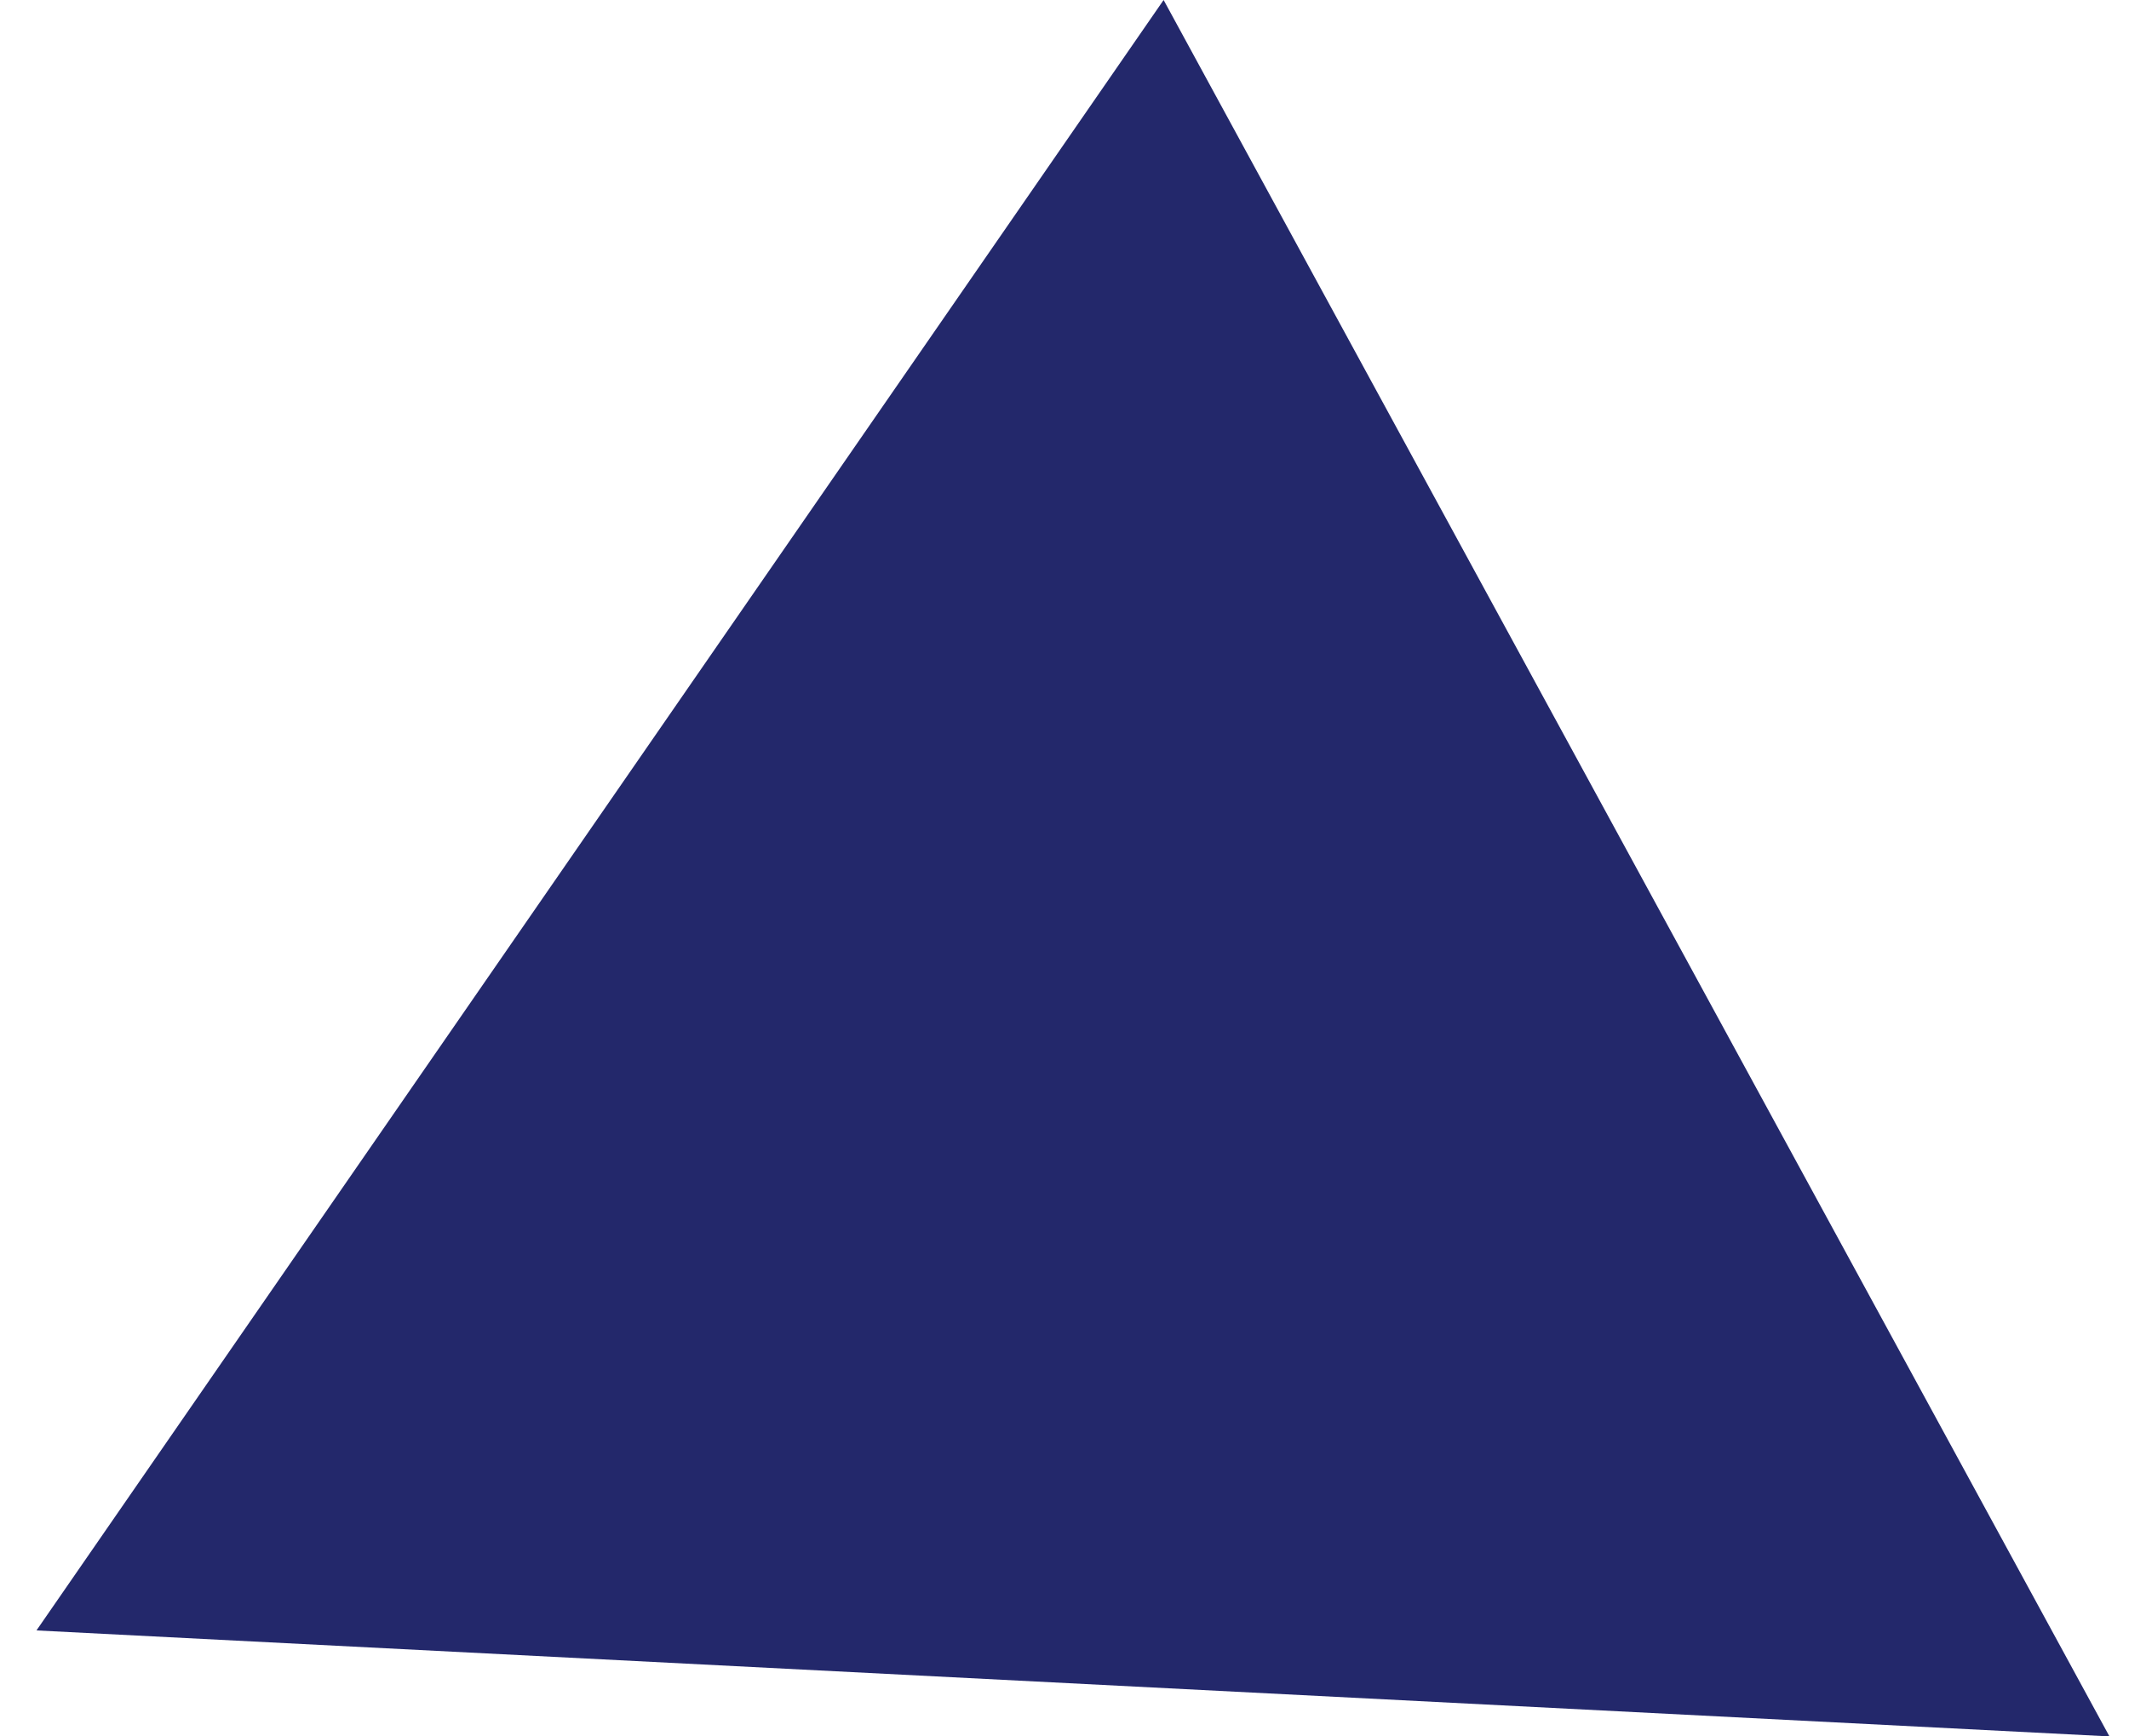 <?xml version="1.0" encoding="UTF-8"?> <svg xmlns="http://www.w3.org/2000/svg" width="38" height="31" viewBox="0 0 38 31" fill="none"> <path d="M0.651 29.108L37.651 31L20.769 0L0.651 29.108Z" fill="#23286B"></path> </svg> 
